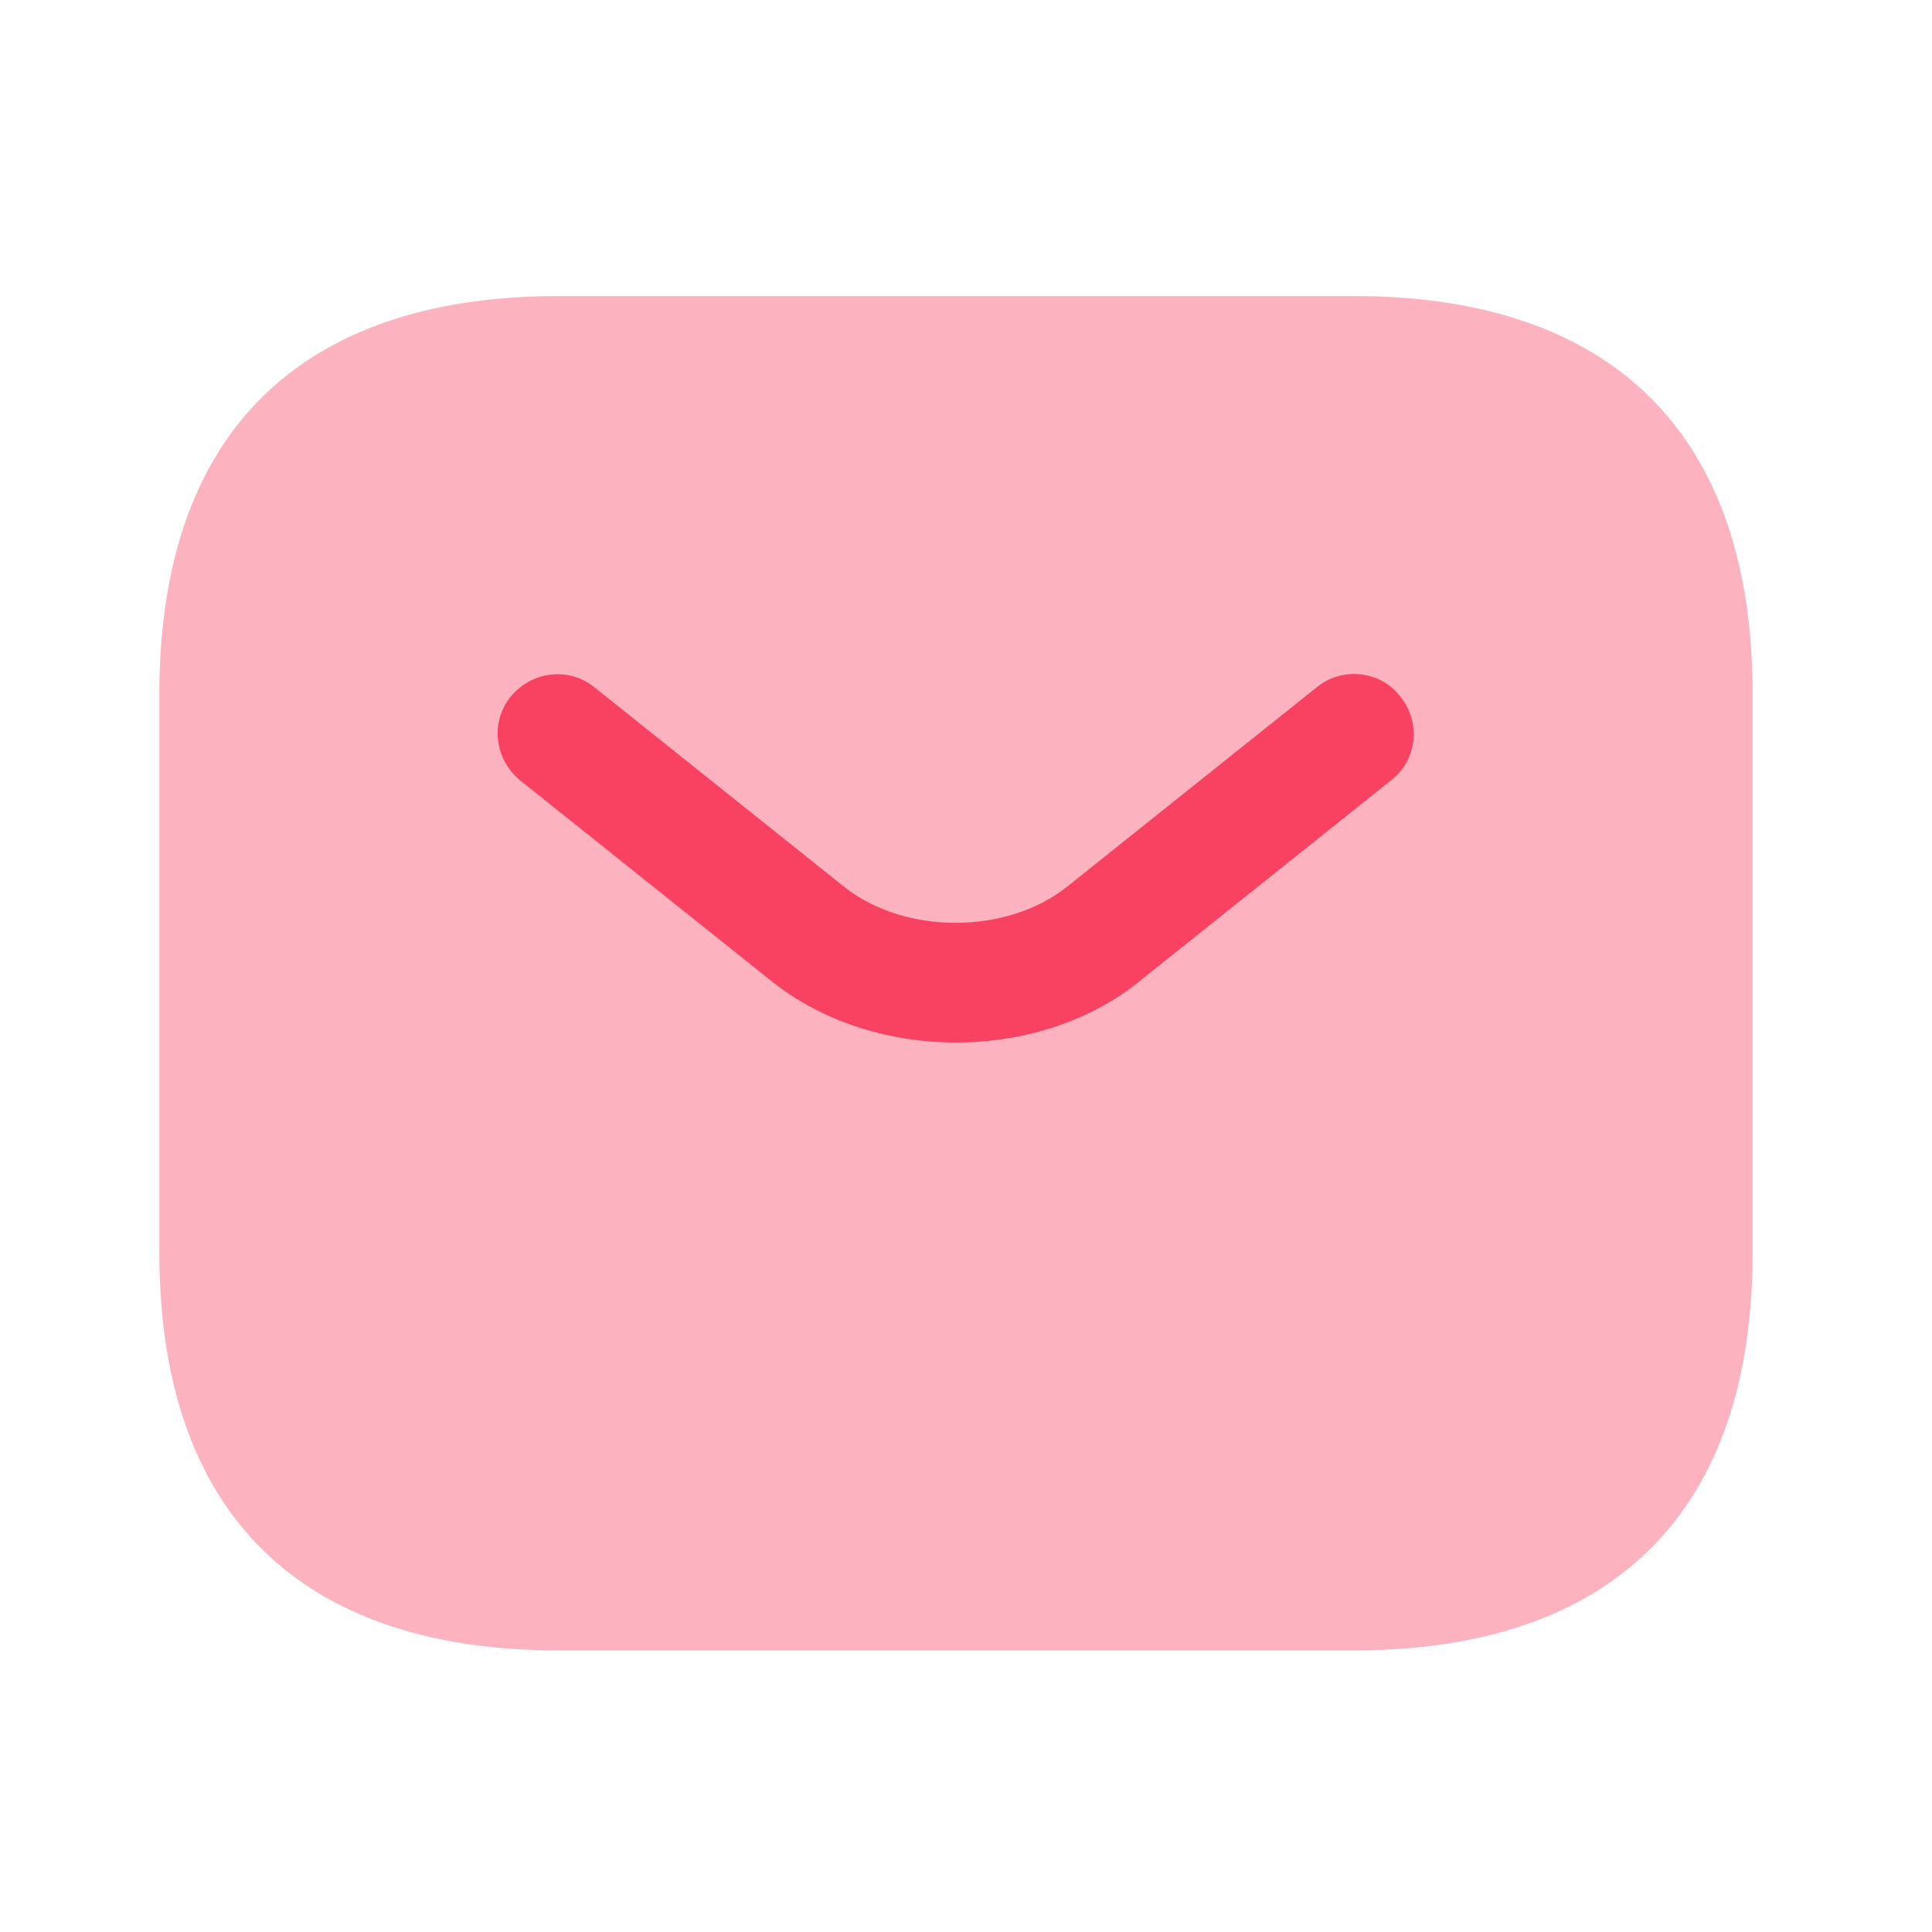 <svg width="52" height="52" viewBox="0 0 52 52" fill="none" xmlns="http://www.w3.org/2000/svg">
<path opacity="0.4" d="M36.452 44.42H15.01C8.577 44.42 4.289 41.203 4.289 33.699V18.69C4.289 11.185 8.577 7.969 15.01 7.969H36.452C42.884 7.969 47.172 11.185 47.172 18.69V33.699C47.172 41.203 42.884 44.42 36.452 44.42Z" fill="#F94261"/>
<path d="M25.729 28.059C23.928 28.059 22.106 27.502 20.712 26.365L14.001 21.005C13.315 20.447 13.186 19.44 13.743 18.753C14.301 18.067 15.309 17.939 15.995 18.496L22.706 23.857C24.336 25.165 27.102 25.165 28.731 23.857L35.442 18.496C36.129 17.939 37.158 18.046 37.694 18.753C38.251 19.44 38.144 20.469 37.437 21.005L30.725 26.365C29.353 27.502 27.53 28.059 25.729 28.059Z" fill="#F94261"/>
</svg>
